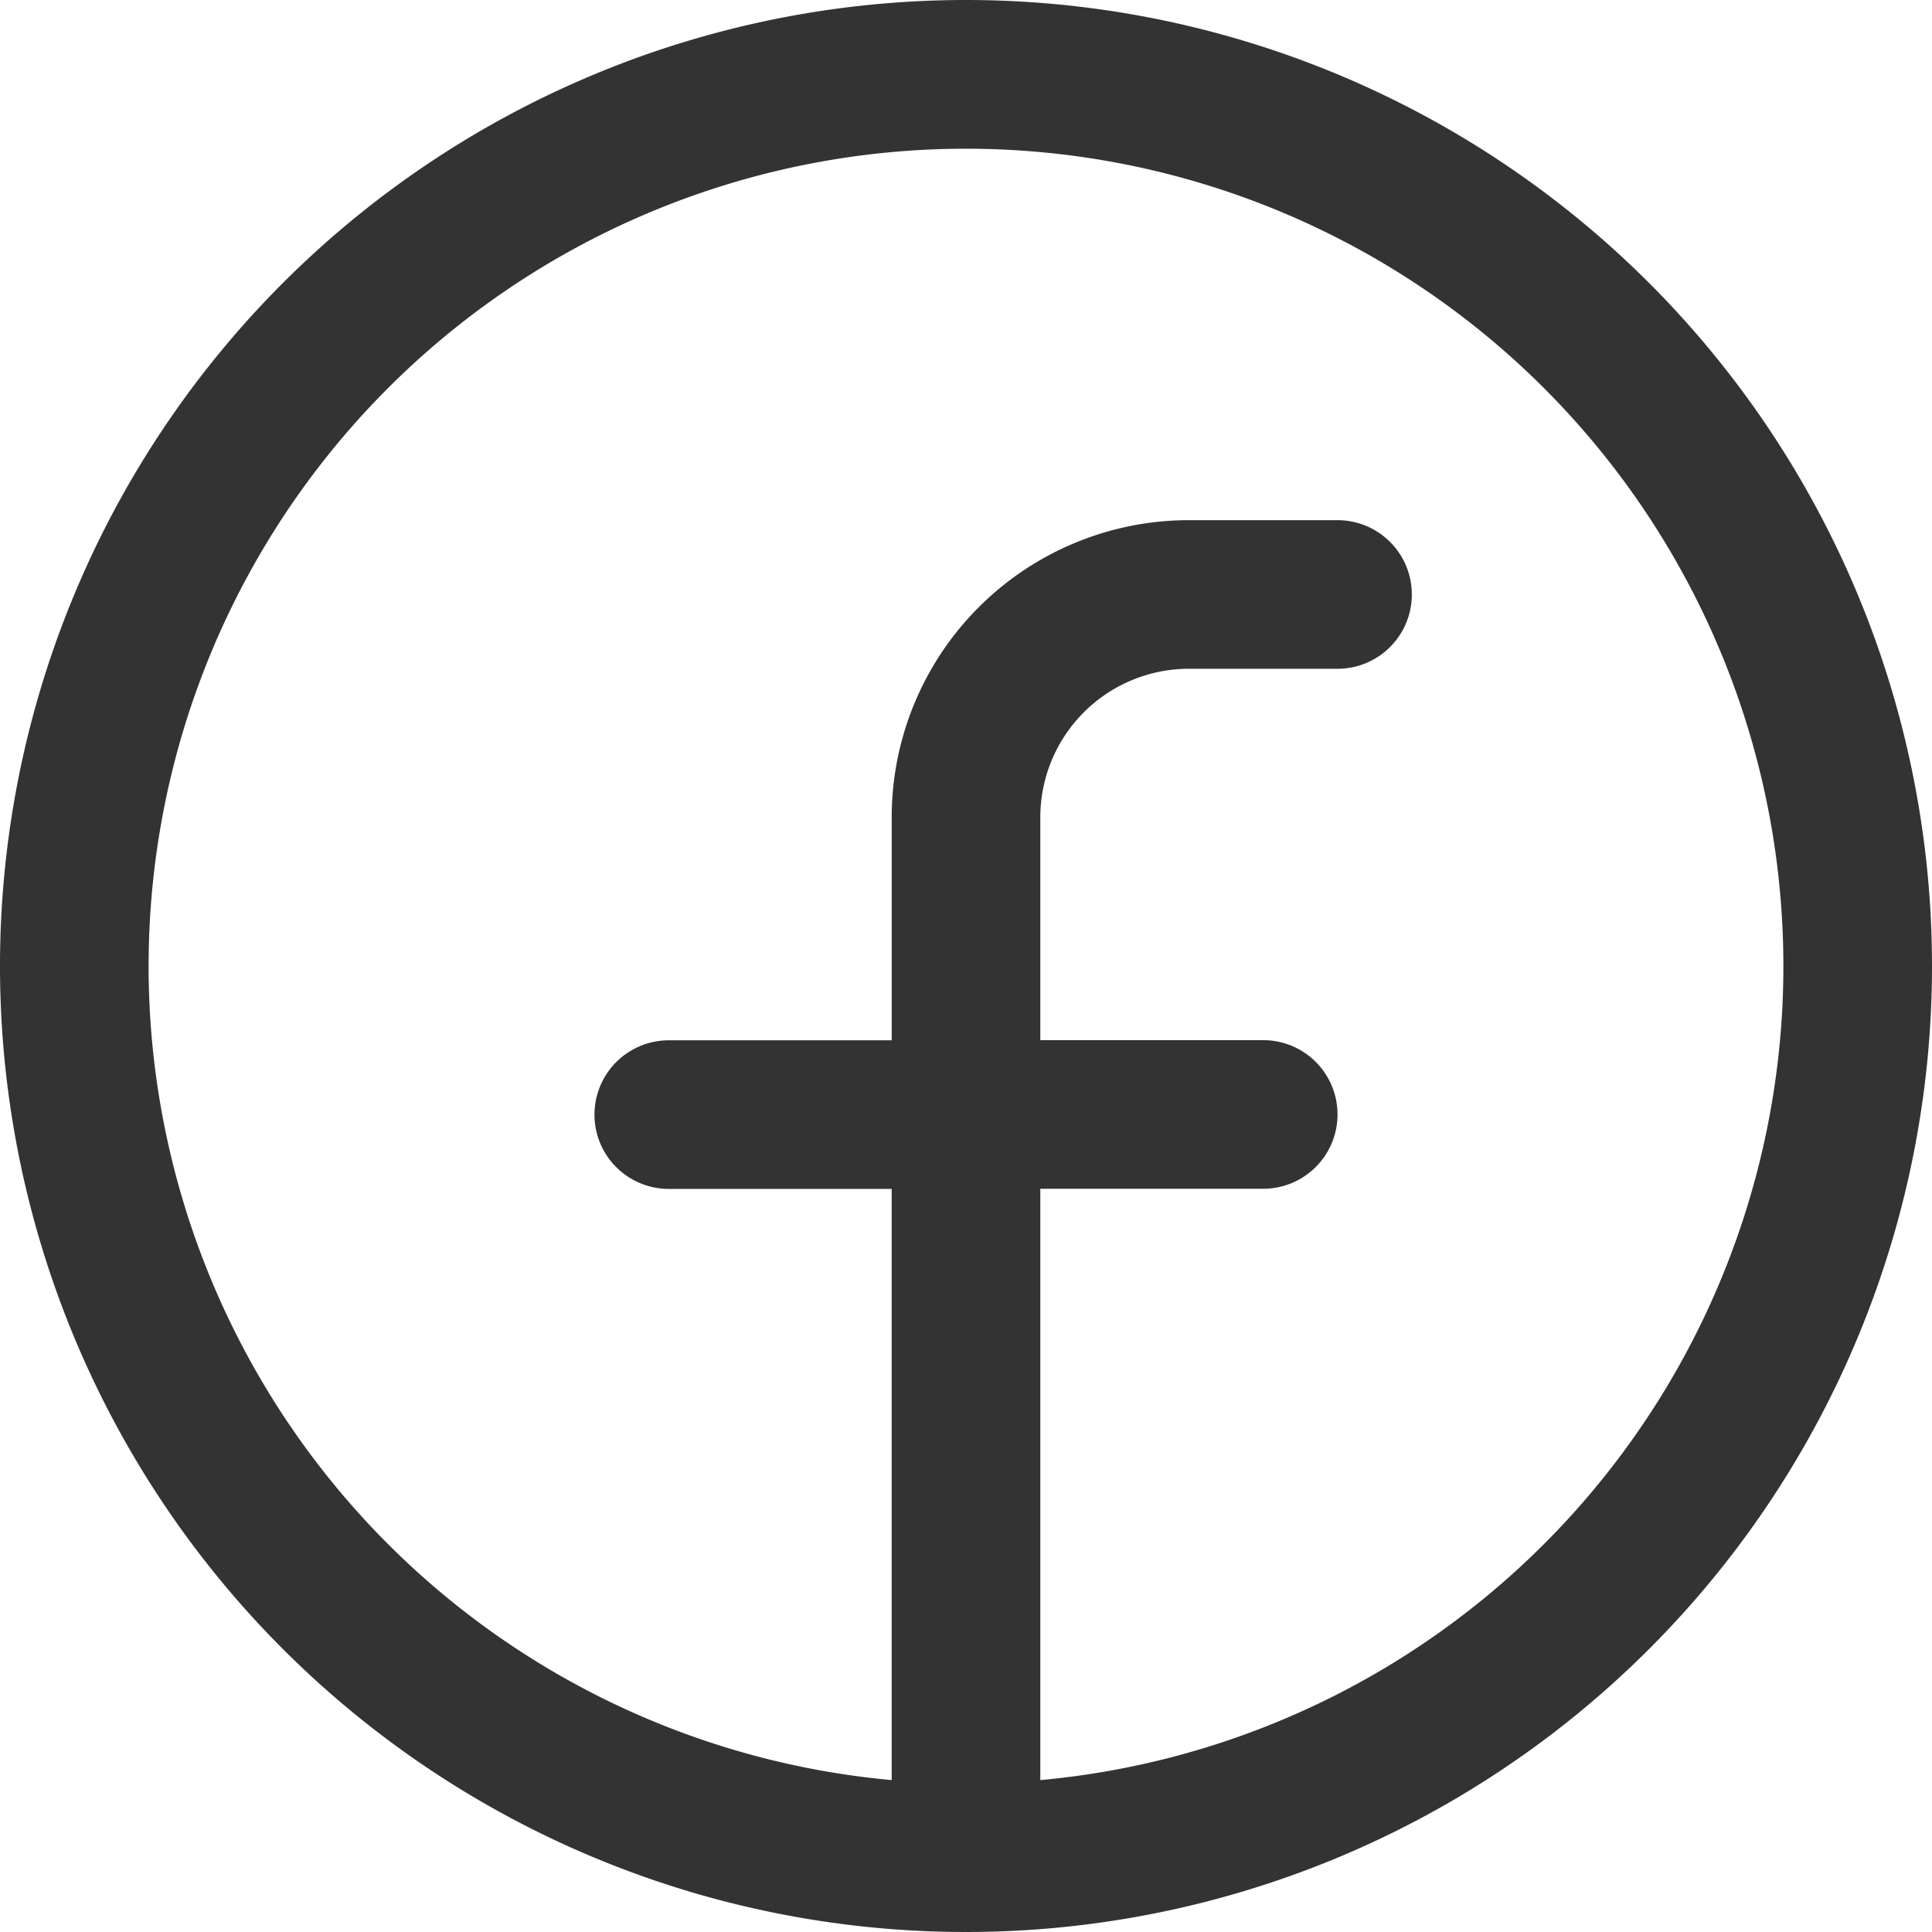 <svg xmlns="http://www.w3.org/2000/svg" width="50" height="50" viewBox="0 0 50 50"><path d="M49,24A25,25,0,1,0,74,49,25,25,0,0,0,49,24Zm1.923,46.065v-15.3h5.769a1.923,1.923,0,0,0,0-3.846H50.923V45.154a3.846,3.846,0,0,1,3.846-3.846h3.846a1.923,1.923,0,1,0,0-3.846H54.769a7.692,7.692,0,0,0-7.692,7.692v5.769H41.308a1.923,1.923,0,1,0,0,3.846h5.769v15.3a21.154,21.154,0,1,1,3.846,0Z" transform="translate(-24 -24)" fill="#333"/></svg>